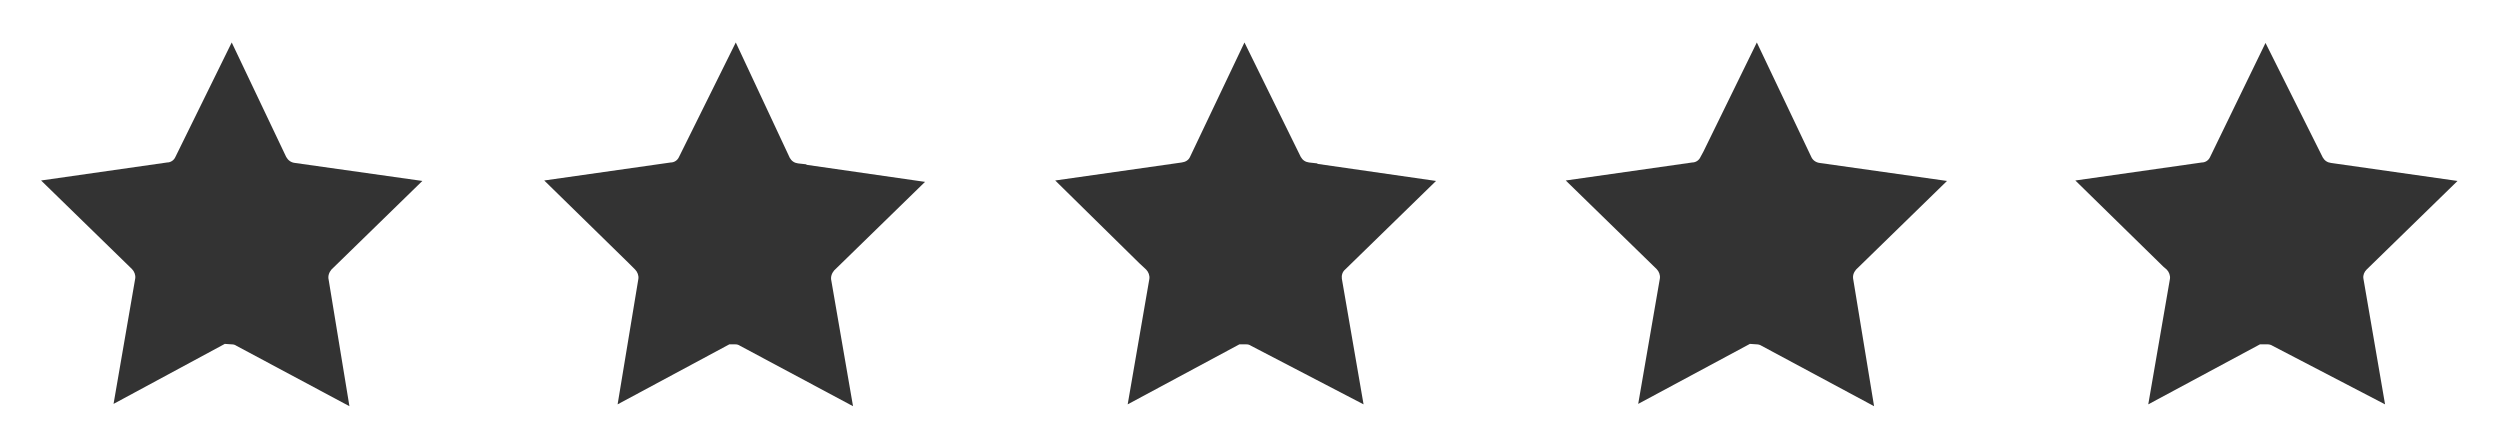 <?xml version="1.0" encoding="utf-8"?>
<!-- Generator: Adobe Illustrator 26.5.0, SVG Export Plug-In . SVG Version: 6.00 Build 0)  -->
<svg version="1.1" id="Layer_1" xmlns="http://www.w3.org/2000/svg" xmlns:xlink="http://www.w3.org/1999/xlink" x="0px" y="0px"
	 viewBox="0 0 541.6 96" style="enable-background:new 0 0 541.6 96;" xml:space="preserve">
<style type="text/css">
	.st0{fill:#333333;}
</style>
<path class="st0" d="M469.4,58.4c0.5,0.5,0.8,1.3,0.7,2l-4.7,27.2l24.2-13h1.7c0.3,0,0.7,0.1,1,0.3l24.4,12.7L512,60.3
	c-0.1-0.7,0.2-1.4,0.7-1.9l19.7-19.2l-26.7-3.8l0,0l-0.7-0.1c-0.8-0.1-1.4-0.5-1.8-1.2L490.8,9.3l-12,24.7c-0.3,0.7-1,1.2-1.8,1.2
	l-27.4,3.9l19.1,18.7L469.4,58.4z"/>
<path class="st0" d="M380.6,74.6c0.3,0,0.7,0.1,1,0.3L406,88l-4.5-27.4c-0.2-0.9,0.1-1.6,0.6-2.2l19.7-19.2l-27.6-3.9
	c-0.8-0.1-1.5-0.6-1.8-1.3L380.6,9.2L369,32.9l0,0l-0.6,1.1c-0.3,0.7-1,1.2-1.8,1.2l-27.4,3.9l19.7,19.2c0.5,0.5,0.8,1.3,0.7,2
	l-4.7,27.2l24.2-13L380.6,74.6L380.6,74.6z"/>
<path class="st0" d="M159.3,74.6c0.4,0,0.7,0.1,1,0.3L184.8,88l-4.7-27.2c-0.2-0.8,0.1-1.6,0.6-2.2l19.7-19.2l-25.7-3.7v-0.1
	l-1.8-0.2c-0.8-0.1-1.4-0.5-1.8-1.2l-11.7-25L147.1,34c-0.3,0.7-1,1.2-1.8,1.2l-27.4,3.9L136.2,57l0,0l1.4,1.4
	c0.5,0.5,0.8,1.3,0.7,2l-4.5,27.2l24.2-13L159.3,74.6z"/>
<path class="st0" d="M246.8,57l1.5,1.4c0.5,0.5,0.8,1.3,0.7,2l-4.7,27.2l24.2-13h1.5c0.4,0,0.7,0.1,1,0.3l24.4,12.7l-4.7-27.2
	c-0.1-0.7,0.1-1.5,0.7-2l19.7-19.2l-25.7-3.7v-0.1l-1.8-0.2c-0.8-0.1-1.4-0.5-1.8-1.2L269.6,9.2L257.8,34c-0.3,0.7-1,1.1-1.8,1.2
	l-27.4,3.9L246.8,57L246.8,57z"/>
<path class="st0" d="M50.2,74.6c0.4,0,0.7,0.1,1,0.3L75.7,88l-4.5-27.4c-0.2-0.8,0.1-1.6,0.6-2.2l19.7-19.2l-27.6-3.9
	C63,35.2,62.4,34.7,62,34L50.2,9.2L38,34c-0.3,0.7-1,1.2-1.8,1.2L8.9,39.1l19.7,19.2c0.5,0.5,0.8,1.3,0.7,2l-4.7,27.2l24.1-13
	L50.2,74.6z"/>
</svg>
